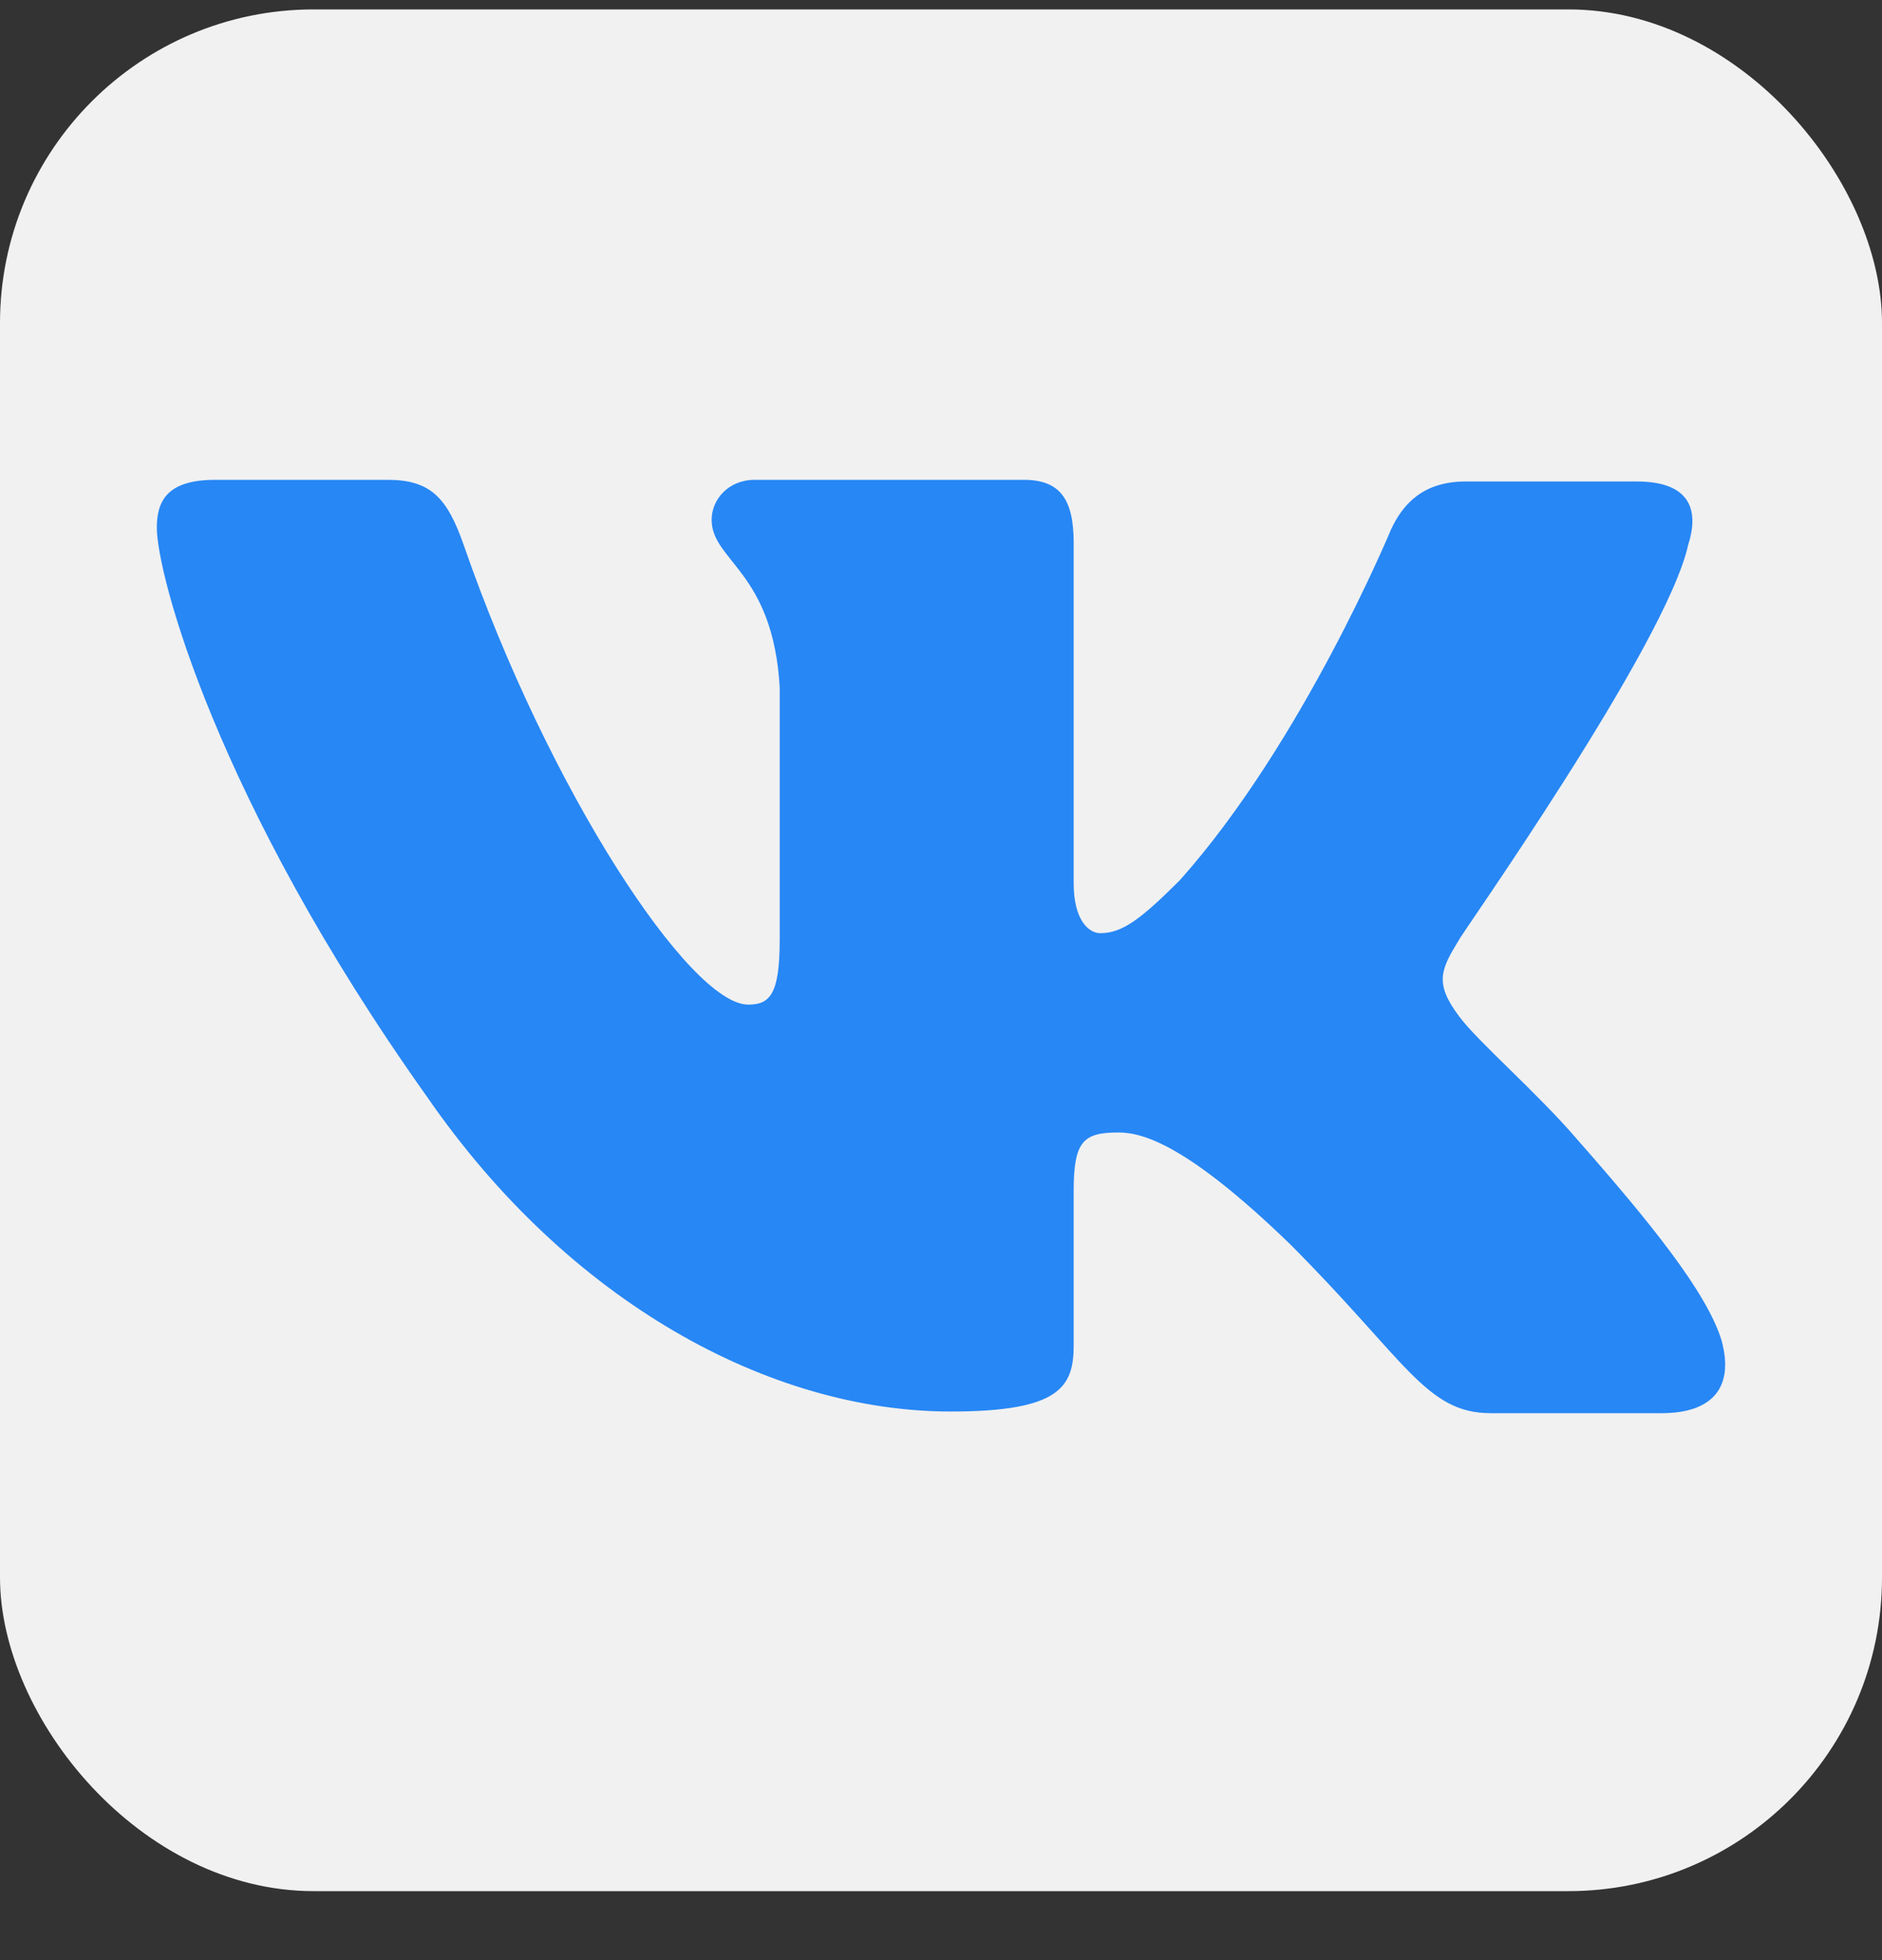 <svg width="24" height="25" viewBox="0 0 24 25" fill="none" xmlns="http://www.w3.org/2000/svg">
<rect x="0" y="0" width="24" height="25" fill="#333333" stroke="none"/>
<rect y="0.12" width="24" height="24" rx="4" fill="#F1F1F1"/>
<path fill-rule="evenodd" clip-rule="evenodd" d="M21.529 6.946C21.678 6.48 21.529 6.141 20.873 6.141H18.691C18.14 6.141 17.886 6.437 17.738 6.755C17.738 6.755 16.615 9.466 15.048 11.224C14.54 11.733 14.306 11.902 14.031 11.902C13.883 11.902 13.692 11.733 13.692 11.267V6.925C13.692 6.374 13.523 6.12 13.057 6.12H9.625C9.286 6.12 9.075 6.374 9.075 6.628C9.075 7.158 9.858 7.285 9.943 8.767V11.987C9.943 12.686 9.816 12.813 9.541 12.813C8.799 12.813 6.999 10.081 5.919 6.967C5.707 6.353 5.495 6.12 4.944 6.12H2.741C2.106 6.12 2 6.416 2 6.734C2 7.306 2.741 10.187 5.453 13.999C7.253 16.605 9.816 18.003 12.125 18.003C13.523 18.003 13.692 17.685 13.692 17.155V15.185C13.692 14.55 13.819 14.444 14.264 14.444C14.582 14.444 15.154 14.613 16.446 15.863C17.928 17.346 18.183 18.024 19.009 18.024H21.191C21.826 18.024 22.122 17.706 21.953 17.092C21.762 16.477 21.042 15.588 20.11 14.529C19.602 13.936 18.839 13.279 18.606 12.961C18.289 12.538 18.373 12.368 18.606 11.987C18.585 11.987 21.254 8.217 21.529 6.946Z" fill="#2787F5"/>
</svg>
